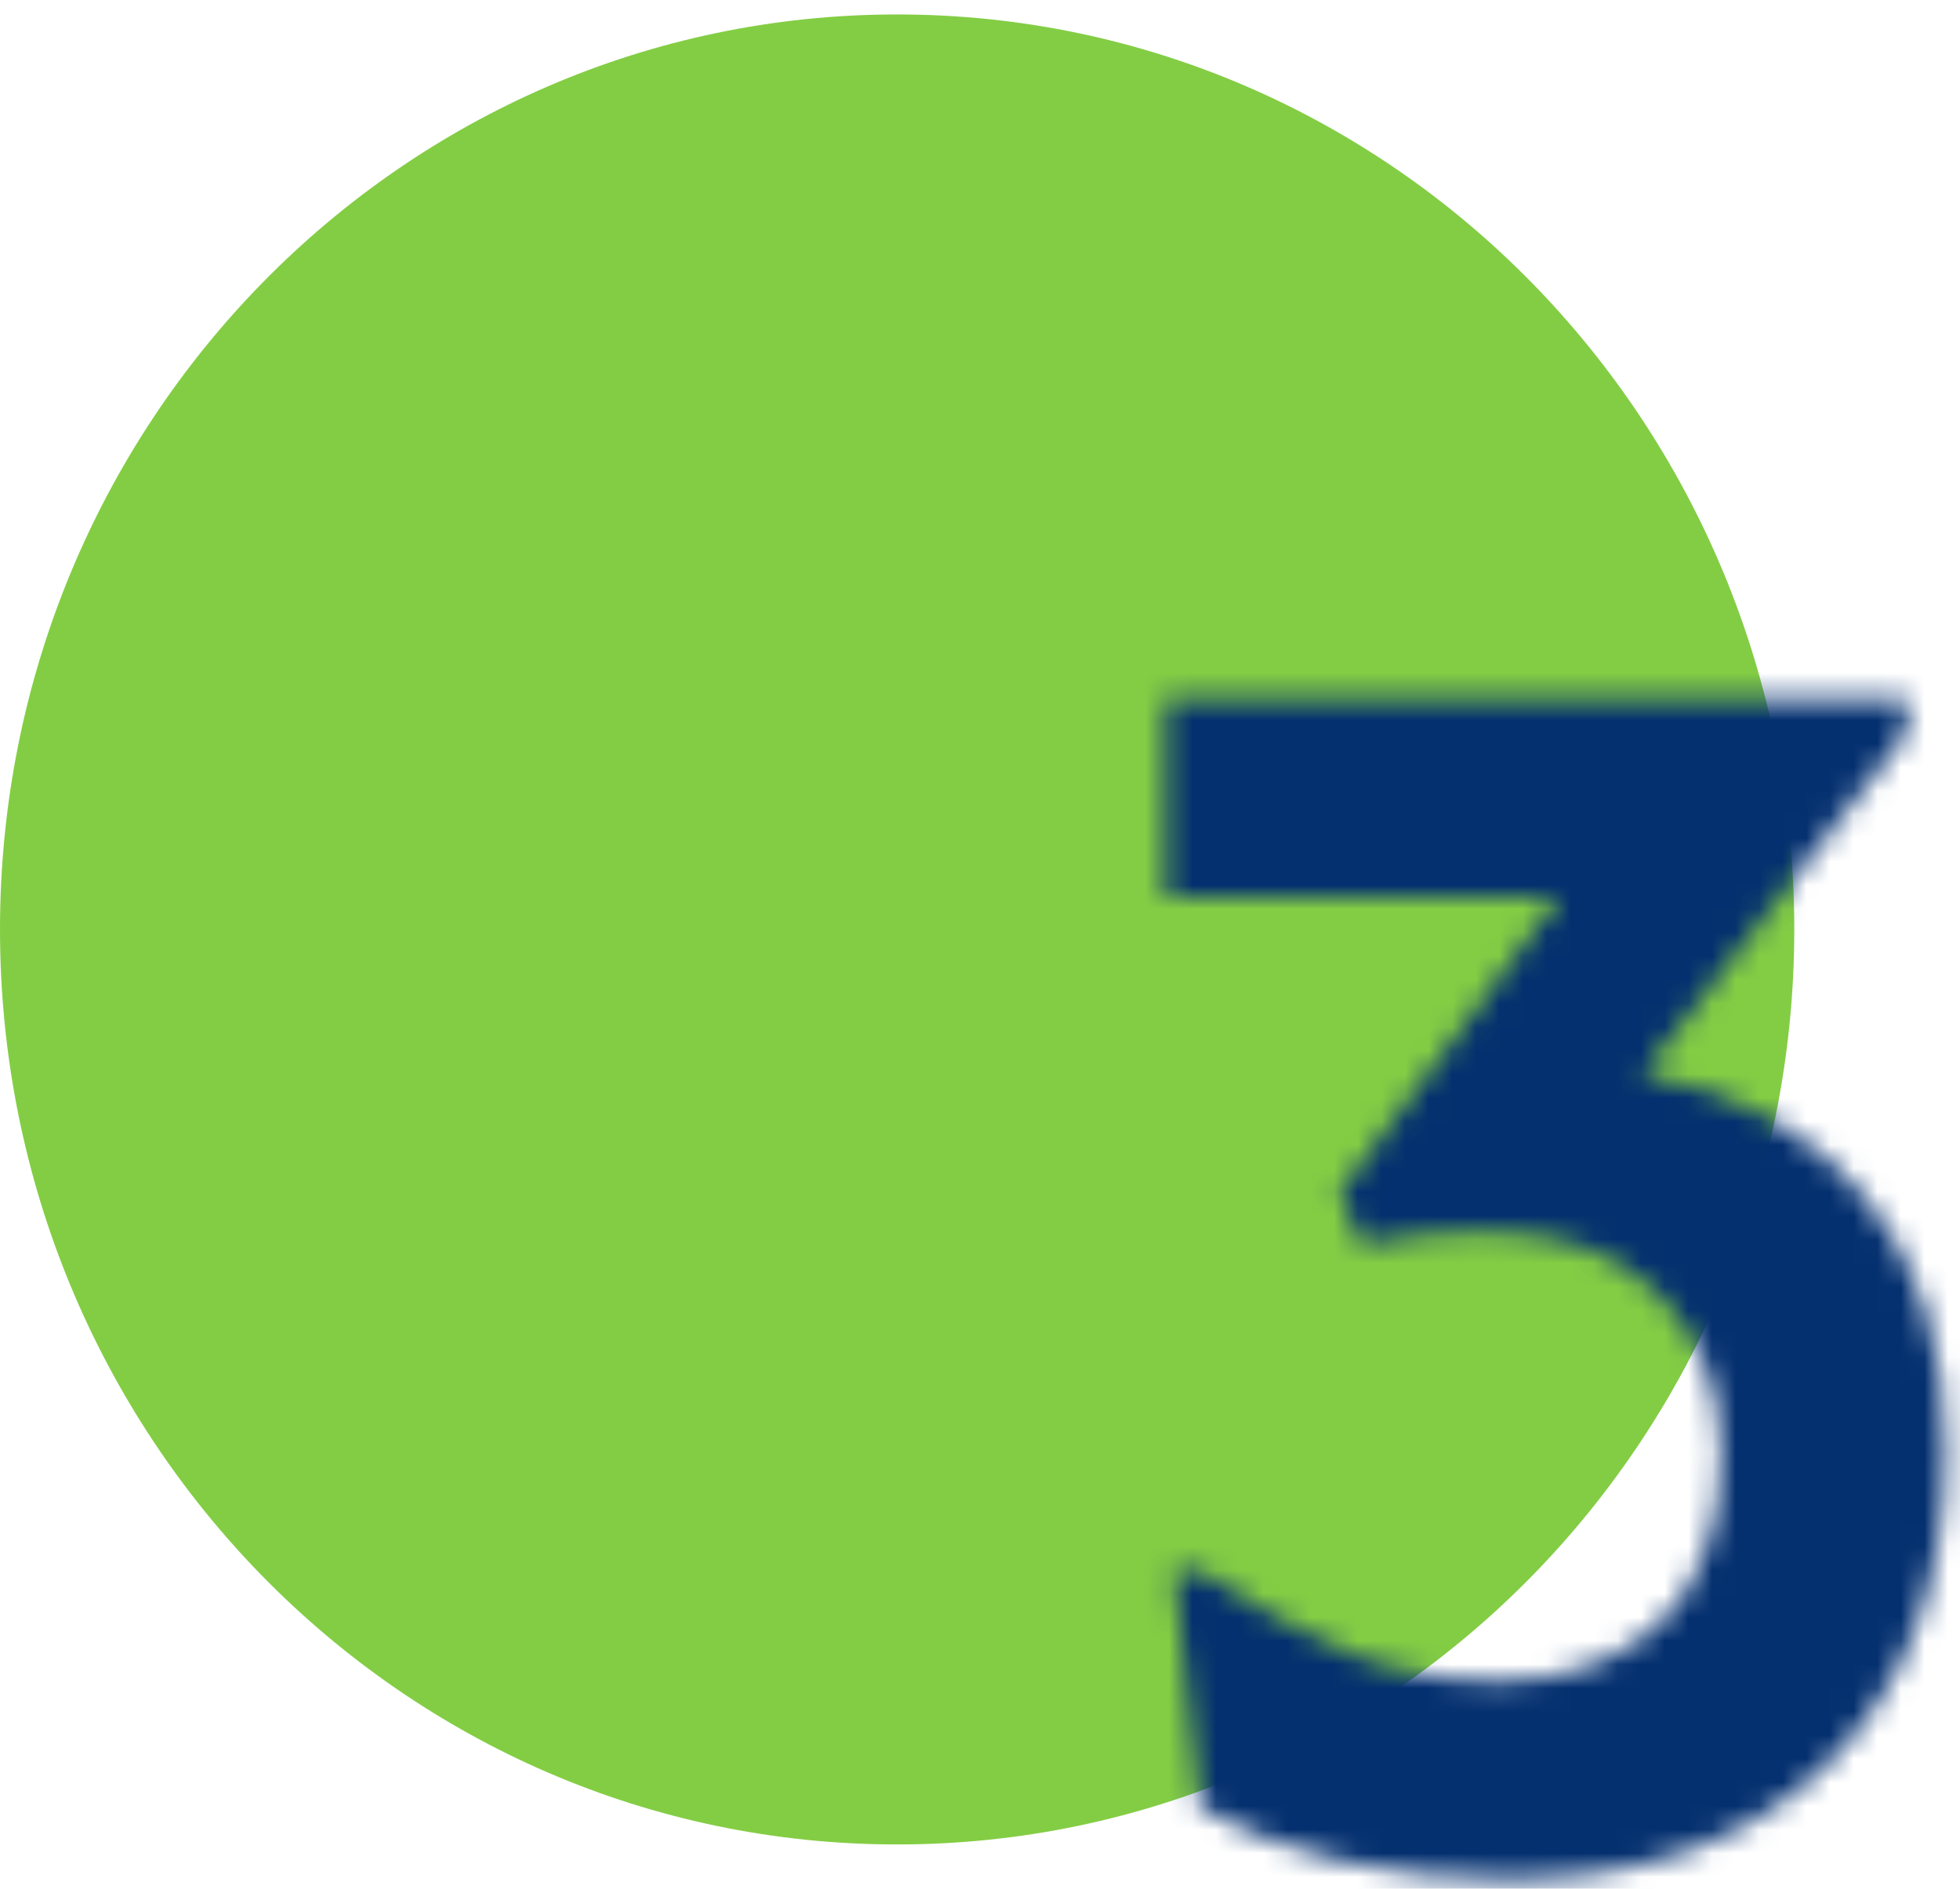 <svg width="83" height="80" viewBox="0 0 83 80" fill="none" xmlns="http://www.w3.org/2000/svg">
<path d="M75.982 39.369C75.982 60.775 58.974 78.125 37.991 78.125C17.008 78.125 0 60.775 0 39.369C0 17.962 17.008 0.612 37.991 0.612C58.974 0.612 75.982 17.962 75.982 39.369Z" fill="#83CD44"/>
<mask id="path-2-inside-1_10_12583" fill="white">
<path d="M66.013 38.007H49.367V29.599H80.778V31L69.567 45.492C73.623 46.244 76.768 47.987 79.001 50.722C81.257 53.433 82.385 56.988 82.385 61.386C82.385 67.037 80.71 71.492 77.36 74.75C74.056 77.986 69.579 79.603 63.928 79.603C58.846 79.603 54.483 78.601 50.837 76.596L49.709 66.513H50.769C53.184 68.085 55.315 69.258 57.16 70.033C59.006 70.808 61.136 71.195 63.552 71.195C64.805 71.195 65.967 71.013 67.038 70.648C68.132 70.284 69.123 69.737 70.012 69.008C70.9 68.279 71.595 67.287 72.097 66.034C72.621 64.781 72.883 63.345 72.883 61.727C72.883 58.879 72.005 56.578 70.251 54.823C68.519 53.046 66.058 52.157 62.868 52.157C61.136 52.157 59.405 52.34 57.673 52.704L56.716 50.551L66.013 38.007Z"/>
</mask>
<path d="M66.013 38.007L75.056 44.709L88.367 26.75H66.013V38.007ZM49.367 38.007H38.111V49.264H49.367V38.007ZM49.367 29.599V18.342H38.111V29.599H49.367ZM80.778 29.599H92.035V18.342H80.778V29.599ZM80.778 31L89.682 37.888L92.035 34.846V31H80.778ZM69.567 45.492L60.664 38.605L49.375 53.197L67.515 56.56L69.567 45.492ZM79.001 50.722L70.282 57.842L70.315 57.882L70.347 57.921L79.001 50.722ZM77.36 74.75L69.511 66.681L69.498 66.694L69.484 66.707L77.36 74.75ZM50.837 76.596L39.65 77.847L40.299 83.647L45.412 86.459L50.837 76.596ZM49.709 66.513V55.256H37.123L38.522 67.764L49.709 66.513ZM50.769 66.513L56.91 57.079L54.11 55.256H50.769V66.513ZM57.16 70.033L52.803 80.413L57.16 70.033ZM67.038 70.648L63.478 59.969L63.444 59.981L63.41 59.992L67.038 70.648ZM72.097 66.034L61.711 61.691L61.678 61.772L61.645 61.853L72.097 66.034ZM70.251 54.823L62.189 62.679L62.24 62.731L62.291 62.783L70.251 54.823ZM57.673 52.704L47.386 57.276L51.084 65.595L59.992 63.719L57.673 52.704ZM56.716 50.551L47.672 43.848L43.763 49.123L46.429 55.123L56.716 50.551ZM66.013 26.75H49.367V49.264H66.013V26.75ZM60.624 38.007V29.599H38.111V38.007H60.624ZM49.367 40.855H80.778V18.342H49.367V40.855ZM69.522 29.599V31H92.035V29.599H69.522ZM71.875 24.112L60.664 38.605L78.471 52.38L89.682 37.888L71.875 24.112ZM67.515 56.56C69.417 56.913 70.011 57.51 70.282 57.842L87.72 43.601C83.525 38.465 77.83 35.575 71.619 34.424L67.515 56.56ZM70.347 57.921C70.538 58.15 71.128 58.95 71.128 61.386H93.641C93.641 55.026 91.975 48.716 87.655 43.522L70.347 57.921ZM71.128 61.386C71.128 64.68 70.237 65.975 69.511 66.681L85.21 82.819C91.182 77.008 93.641 69.394 93.641 61.386H71.128ZM69.484 66.707C68.732 67.444 67.327 68.347 63.928 68.347V90.86C71.83 90.86 79.38 88.528 85.236 82.793L69.484 66.707ZM63.928 68.347C60.327 68.347 57.916 67.642 56.262 66.732L45.412 86.459C51.05 89.56 57.366 90.86 63.928 90.86V68.347ZM62.024 75.344L60.896 65.261L38.522 67.764L39.65 77.847L62.024 75.344ZM49.709 77.769H50.769V55.256H49.709V77.769ZM44.627 75.947C47.385 77.742 50.131 79.291 52.803 80.413L61.517 59.654C60.498 59.226 58.983 58.428 56.91 57.079L44.627 75.947ZM52.803 80.413C56.282 81.873 59.942 82.452 63.552 82.452V59.939C62.33 59.939 61.729 59.743 61.517 59.654L52.803 80.413ZM63.552 82.452C65.907 82.452 68.308 82.107 70.666 81.305L63.41 59.992C63.512 59.958 63.585 59.943 63.619 59.938C63.651 59.933 63.632 59.939 63.552 59.939V82.452ZM70.598 81.328C72.992 80.529 75.197 79.314 77.152 77.71L62.871 60.306C62.95 60.241 63.049 60.172 63.164 60.109C63.279 60.045 63.388 60 63.478 59.969L70.598 81.328ZM77.152 77.71C79.745 75.583 81.465 72.922 82.548 70.215L61.645 61.853C61.725 61.653 62.056 60.975 62.871 60.306L77.152 77.71ZM82.482 70.377C83.68 67.512 84.139 64.557 84.139 61.727H61.626C61.626 61.931 61.609 62.013 61.612 61.996C61.614 61.987 61.621 61.955 61.636 61.901C61.652 61.847 61.676 61.776 61.711 61.691L82.482 70.377ZM84.139 61.727C84.139 56.373 82.392 51.045 78.211 46.864L62.291 62.783C62.187 62.679 62.071 62.54 61.959 62.369C61.848 62.197 61.764 62.027 61.706 61.875C61.587 61.562 61.626 61.462 61.626 61.727H84.139ZM78.313 46.968C73.902 42.44 68.184 40.901 62.868 40.901V63.414C63.436 63.414 63.514 63.495 63.283 63.411C63.163 63.368 62.984 63.288 62.775 63.156C62.565 63.022 62.364 62.859 62.189 62.679L78.313 46.968ZM62.868 40.901C60.34 40.901 57.831 41.167 55.354 41.689L59.992 63.719C60.978 63.512 61.933 63.414 62.868 63.414V40.901ZM67.959 48.132L67.002 45.979L46.429 55.123L47.386 57.276L67.959 48.132ZM65.76 57.254L75.056 44.709L56.969 31.304L47.672 43.848L65.76 57.254Z" fill="#04306F" mask="url(#path-2-inside-1_10_12583)"/>
</svg>
